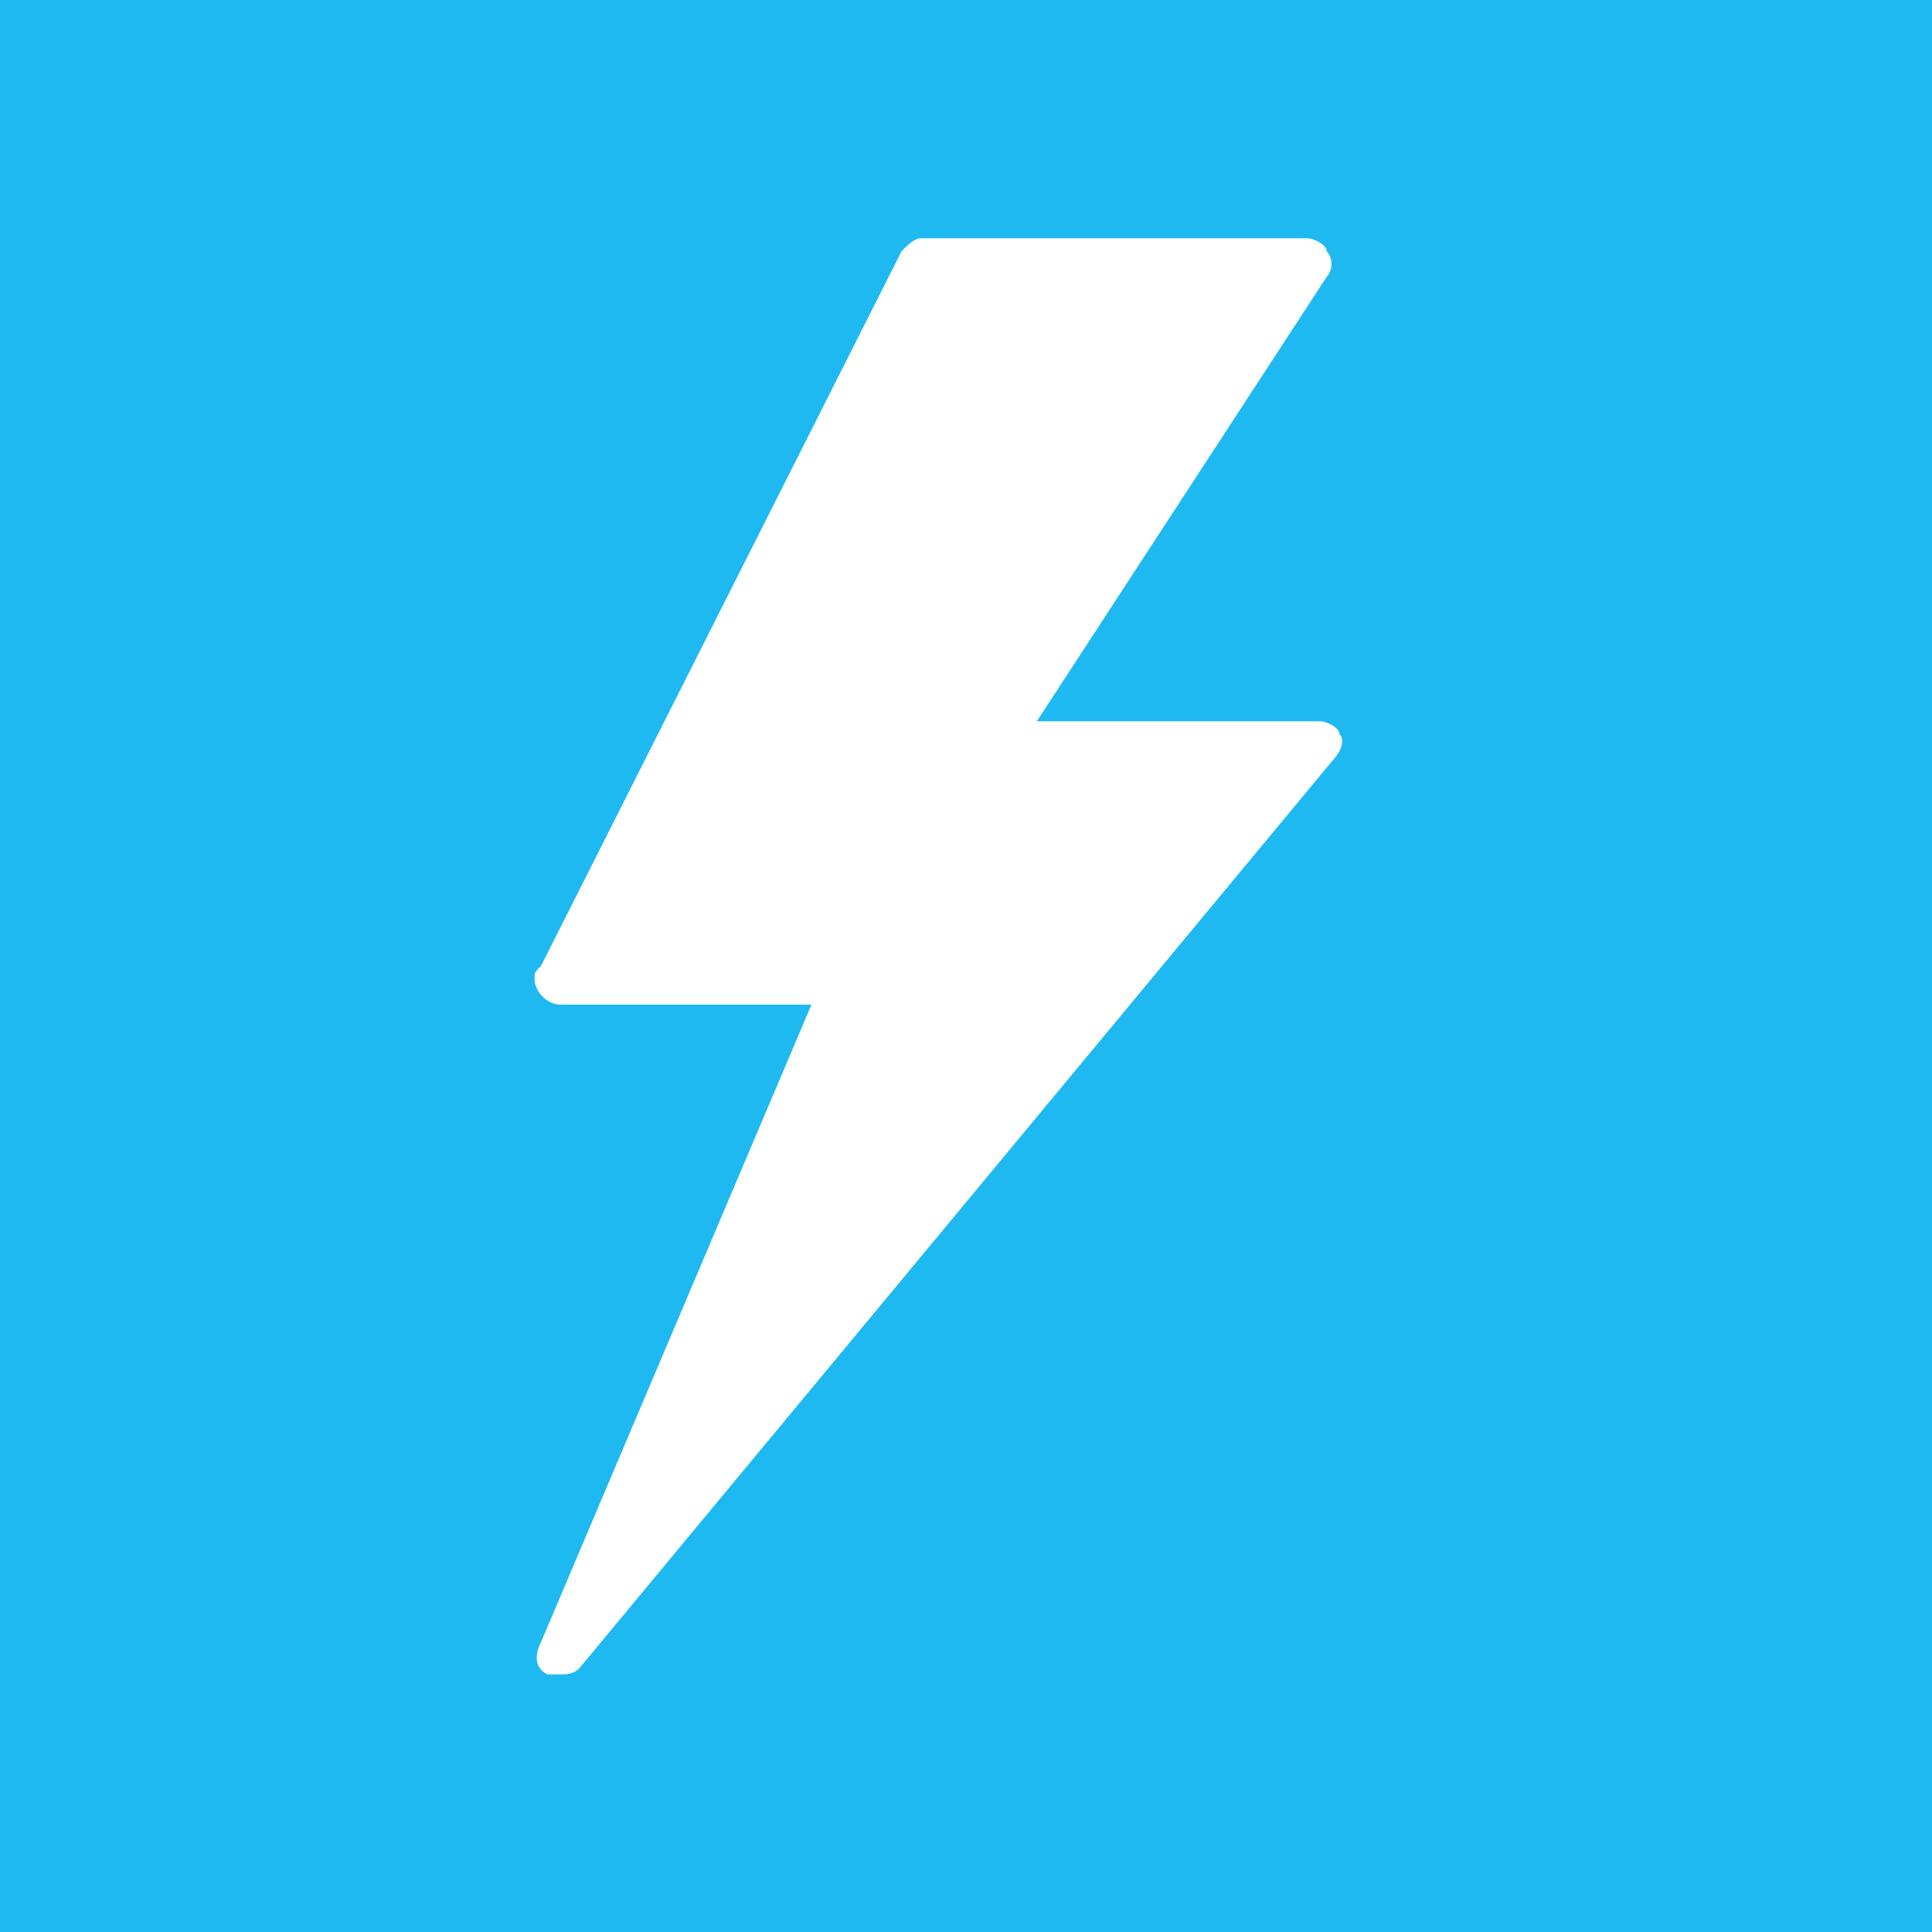 <?xml version="1.0" encoding="utf-8"?>
<!-- Generator: Adobe Illustrator 26.0.1, SVG Export Plug-In . SVG Version: 6.00 Build 0)  -->
<svg version="1.1" id="Layer_1" xmlns="http://www.w3.org/2000/svg" xmlns:xlink="http://www.w3.org/1999/xlink" x="0px" y="0px"
	 viewBox="0 0 30 30" style="enable-background:new 0 0 30 30;" xml:space="preserve">
<style type="text/css">
	.st0{fill:#1FB9F1;}
	.st1{fill:#FFFFFF;}
</style>
<rect class="st0" width="30" height="30"/>
<path class="st1" d="M8.7,26c-0.1,0-0.1,0-0.2,0c-0.2-0.1-0.2-0.3-0.1-0.5l4.2-9.9H8.7c-0.2,0-0.4-0.2-0.4-0.4c0-0.1,0-0.1,0.1-0.2
	L14,3.9c0.1-0.1,0.2-0.2,0.3-0.2h6c0.1,0,0.3,0.1,0.3,0.2c0.1,0.1,0.1,0.3,0,0.4l-4.5,6.9h4.4c0.1,0,0.3,0.1,0.3,0.2
	c0.1,0.1,0,0.3-0.1,0.4L9,25.9C8.9,26,8.8,26,8.7,26"/>
</svg>
